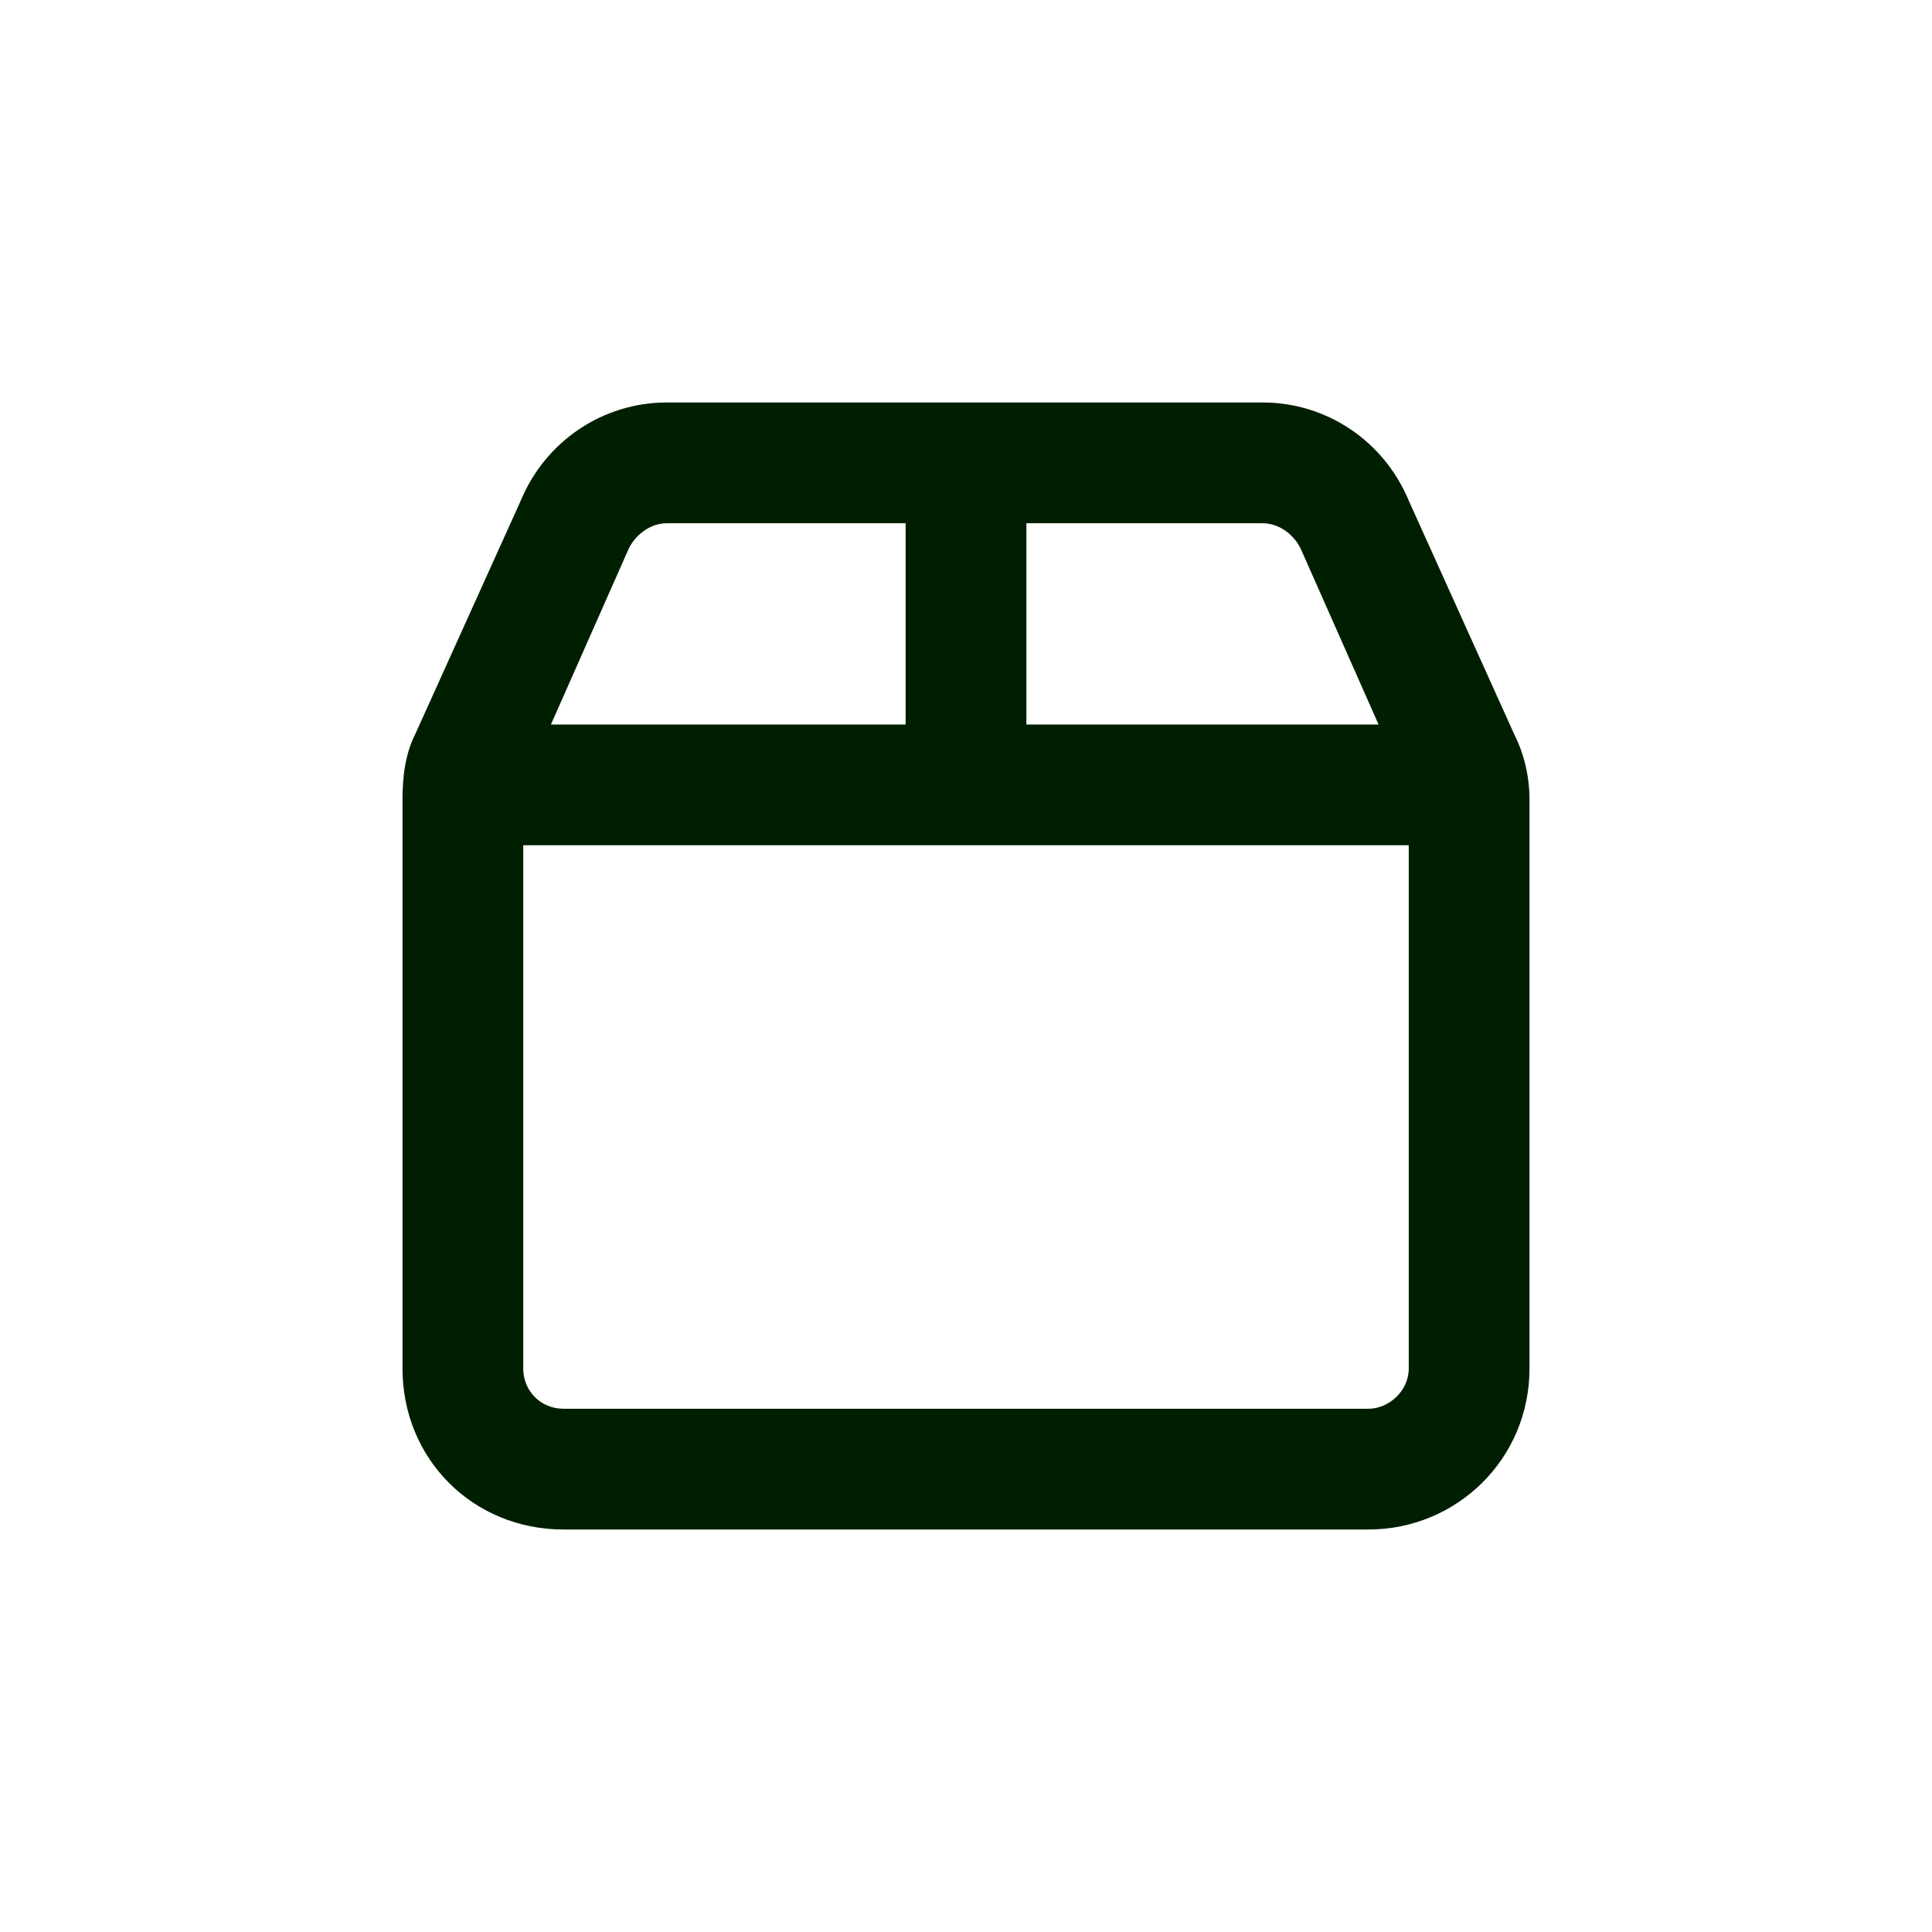 <svg width="24" height="24" viewBox="0 0 24 24" fill="none" xmlns="http://www.w3.org/2000/svg">
<path d="M15.688 5C16.469 5 17.188 5.469 17.5 6.219L18.812 9.125C18.938 9.375 19 9.656 19 9.938V17C19 18.125 18.094 19 17 19H7C5.875 19 5 18.125 5 17V9.938C5 9.656 5.031 9.375 5.156 9.125L6.469 6.219C6.781 5.469 7.5 5 8.281 5H15.688ZM15.688 6.5H12.75V9H17.125L16.156 6.812C16.062 6.625 15.875 6.5 15.688 6.5ZM17.5 10.5H6.5V17C6.5 17.281 6.719 17.5 7 17.5H17C17.25 17.5 17.5 17.281 17.5 17V10.5ZM6.844 9H11.25V6.5H8.281C8.094 6.5 7.906 6.625 7.812 6.812L6.844 9Z" fill="#001F00"/>
</svg>
